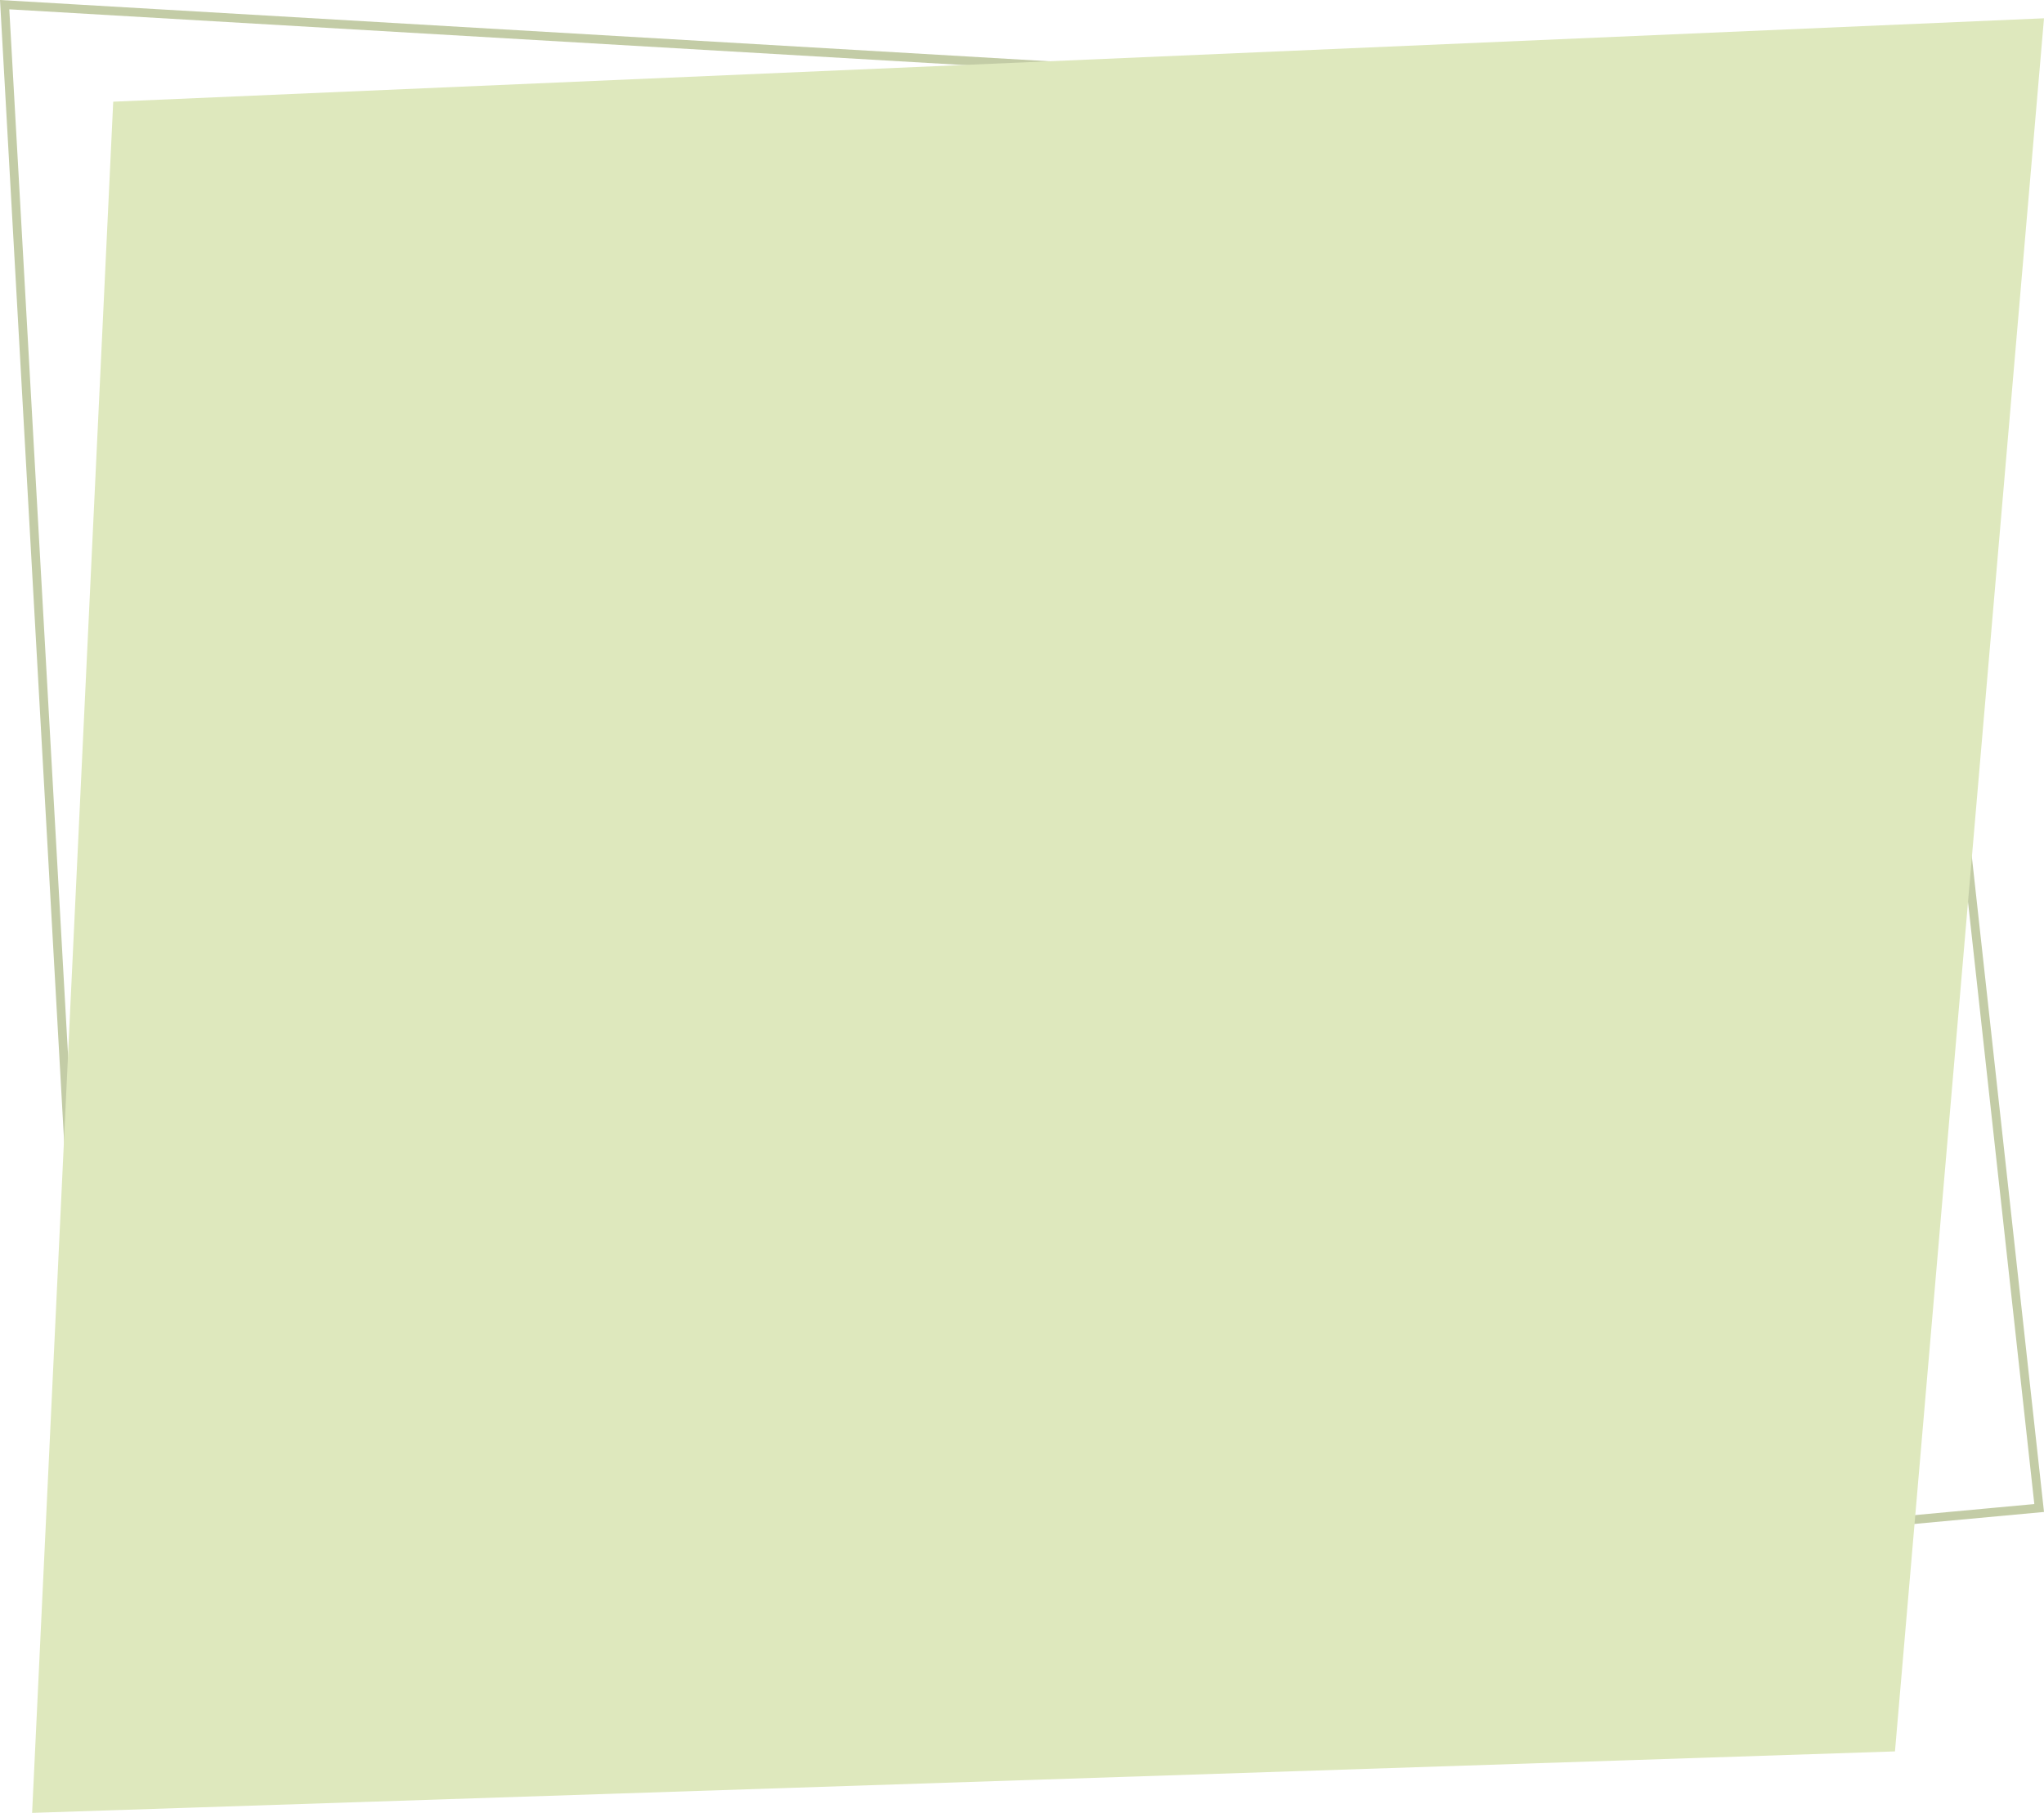 <svg width="700" height="621" viewBox="0 0 700 621" fill="none" xmlns="http://www.w3.org/2000/svg">
<path d="M645.79 39.219L698.342 516.565L33.962 578.005L1.592 1.596L645.79 39.219Z" stroke="#C3CCA6" stroke-width="3"/>
<path d="M700 6.266L38.773 34.835L11 621L648.963 599.94L700 6.266Z" fill="#DEE8BD"/>
</svg>
